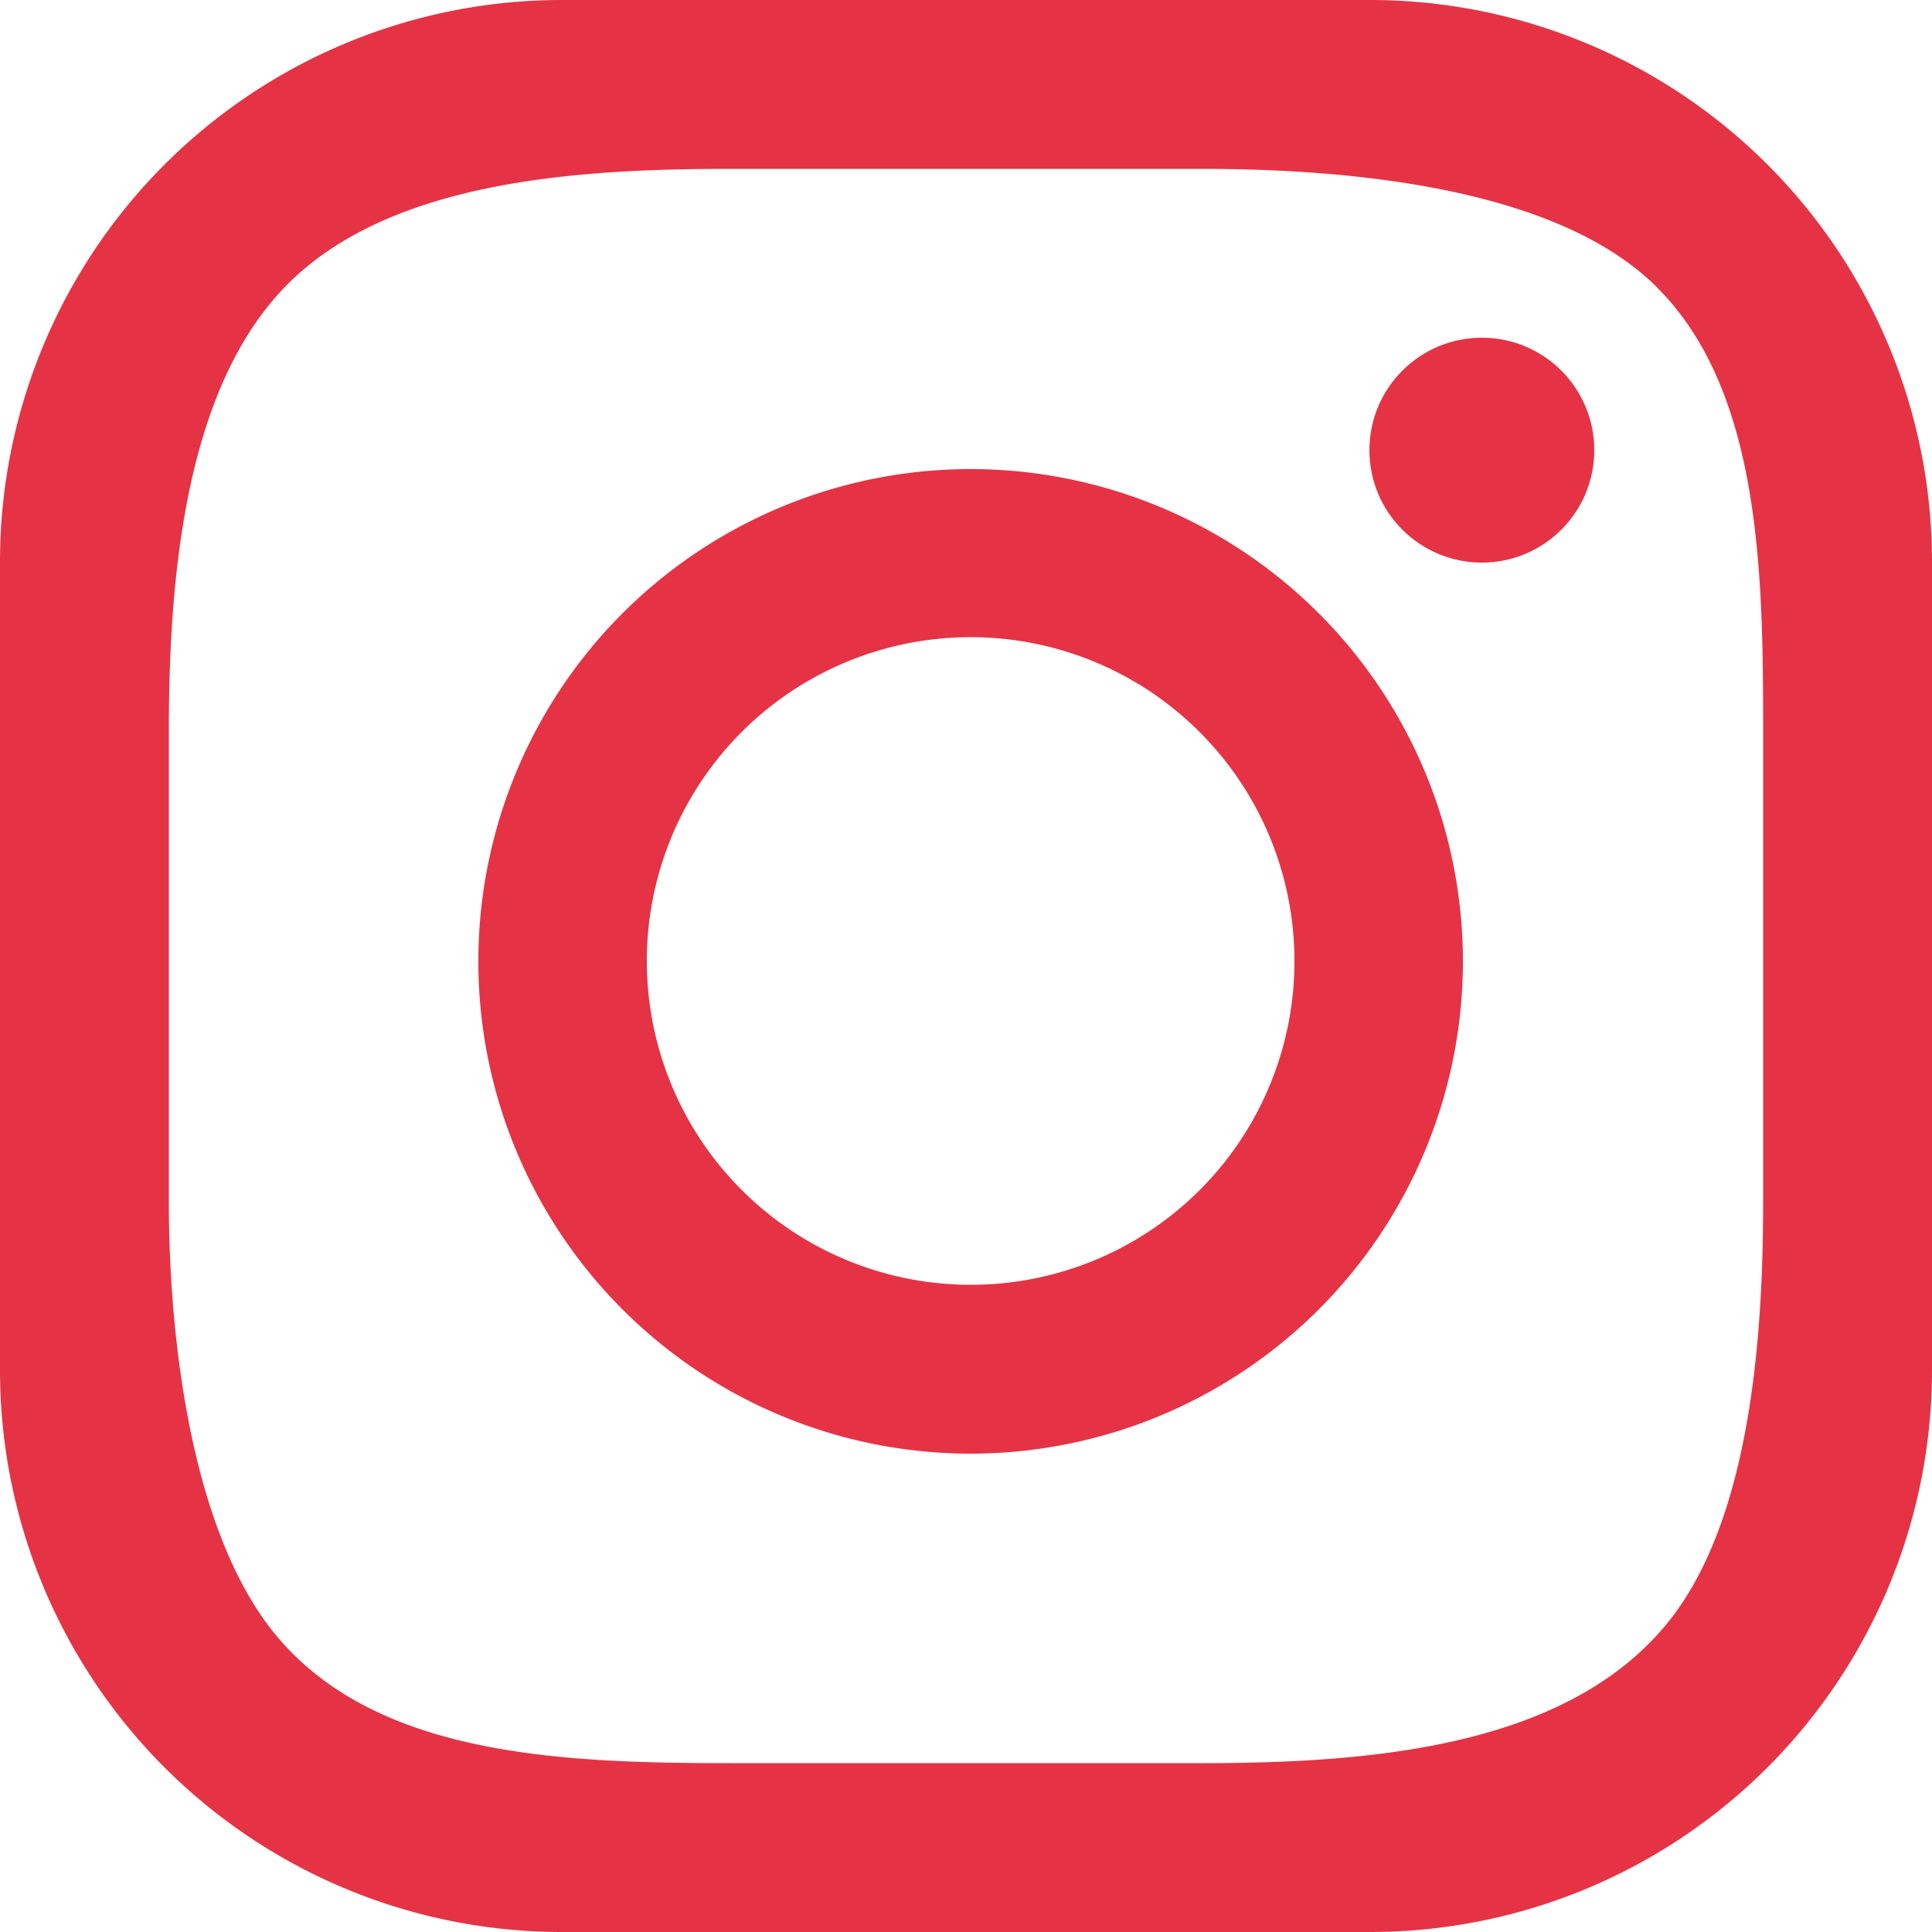 <svg xmlns="http://www.w3.org/2000/svg" viewBox="0 0 50 50"><defs><style>.cls-1{fill:#e53345;}</style></defs><title>5Asset 10</title><g id="Layer_2" data-name="Layer 2"><g id="footer"><path class="cls-1" d="M25.12,12.14A12.74,12.74,0,1,0,37.86,24.88,12.74,12.74,0,0,0,25.12,12.14Zm0,21.11a8.38,8.38,0,1,1,8.38-8.37A8.37,8.37,0,0,1,25.12,33.25Z"/><path class="cls-1" d="M35.47,0H14.53A14.54,14.54,0,0,0,0,14.53V35.47A14.54,14.54,0,0,0,14.53,50H35.47A14.54,14.54,0,0,0,50,35.47V14.53A14.54,14.54,0,0,0,35.47,0ZM45.63,31.1c0,3.71-.37,8.56-2.67,11.13-2.66,3-7.55,3.4-11.86,3.4H18.9c-4.31,0-9-.18-11.62-3.15C5,39.91,4.37,34.81,4.37,31.1V18.9c0-4.08.45-9,3.15-11.62S15,4.37,18.9,4.37H31.1c3.83,0,9,.48,11.62,2.91,2.84,2.65,2.91,7.43,2.91,11.62Z"/><circle class="cls-1" cx="38.35" cy="11.65" r="2.91"/></g></g></svg>
